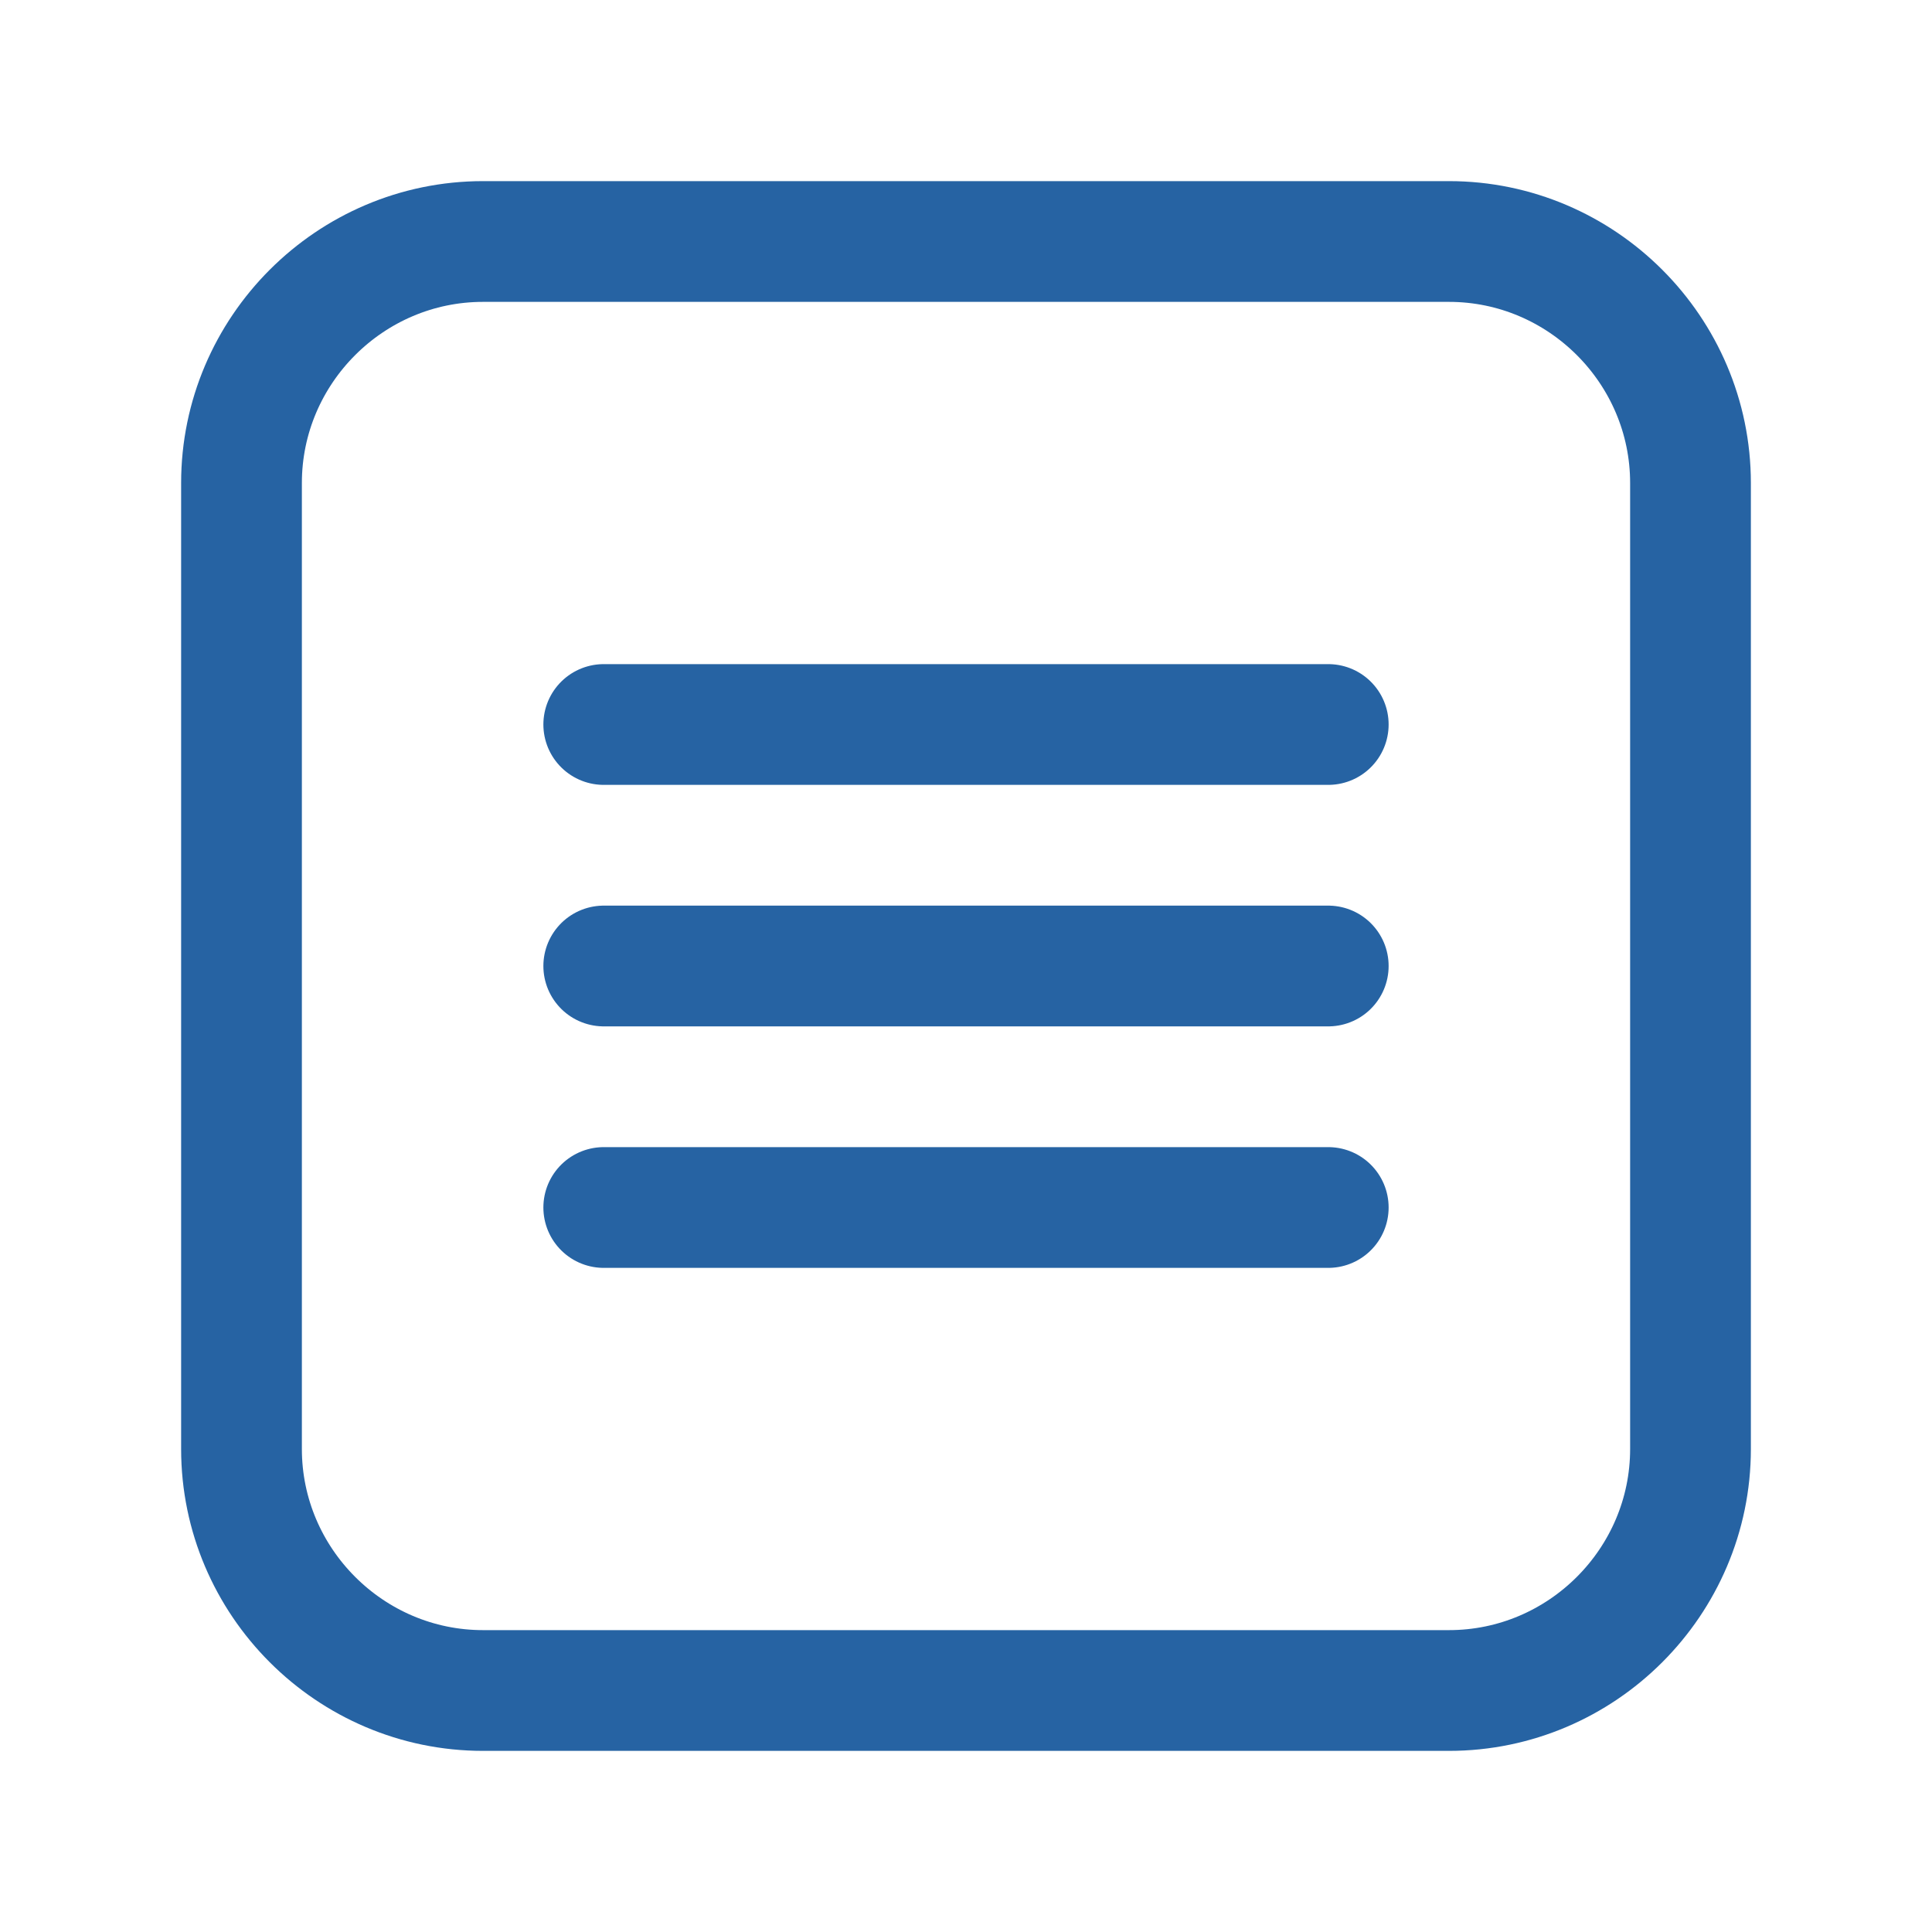 <?xml version="1.0" ?><svg id="Icons" style="enable-background:new 0 0 32 32;" version="1.1" viewBox="0 0 32 32" xml:space="preserve" xmlns="http://www.w3.org/2000/svg" xmlns:xlink="http://www.w3.org/1999/xlink"><style type="text/css">
	.st0{fill:none;stroke:#2663a3;stroke-width:2;stroke-linecap:round;stroke-linejoin:round;stroke-miterlimit:10;}
</style><path class="st0" d="M24,28H8c-2.2,0-4-1.8-4-4V8c0-2.2,1.8-4,4-4h16c2.2,0,4,1.8,4,4v16C28,26.2,26.2,28,24,28z"/><line class="st0" x1="10" x2="22" y1="16" y2="16"/><line class="st0" x1="10" x2="22" y1="12" y2="12"/><line class="st0" x1="10" x2="22" y1="20" y2="20"/></svg>